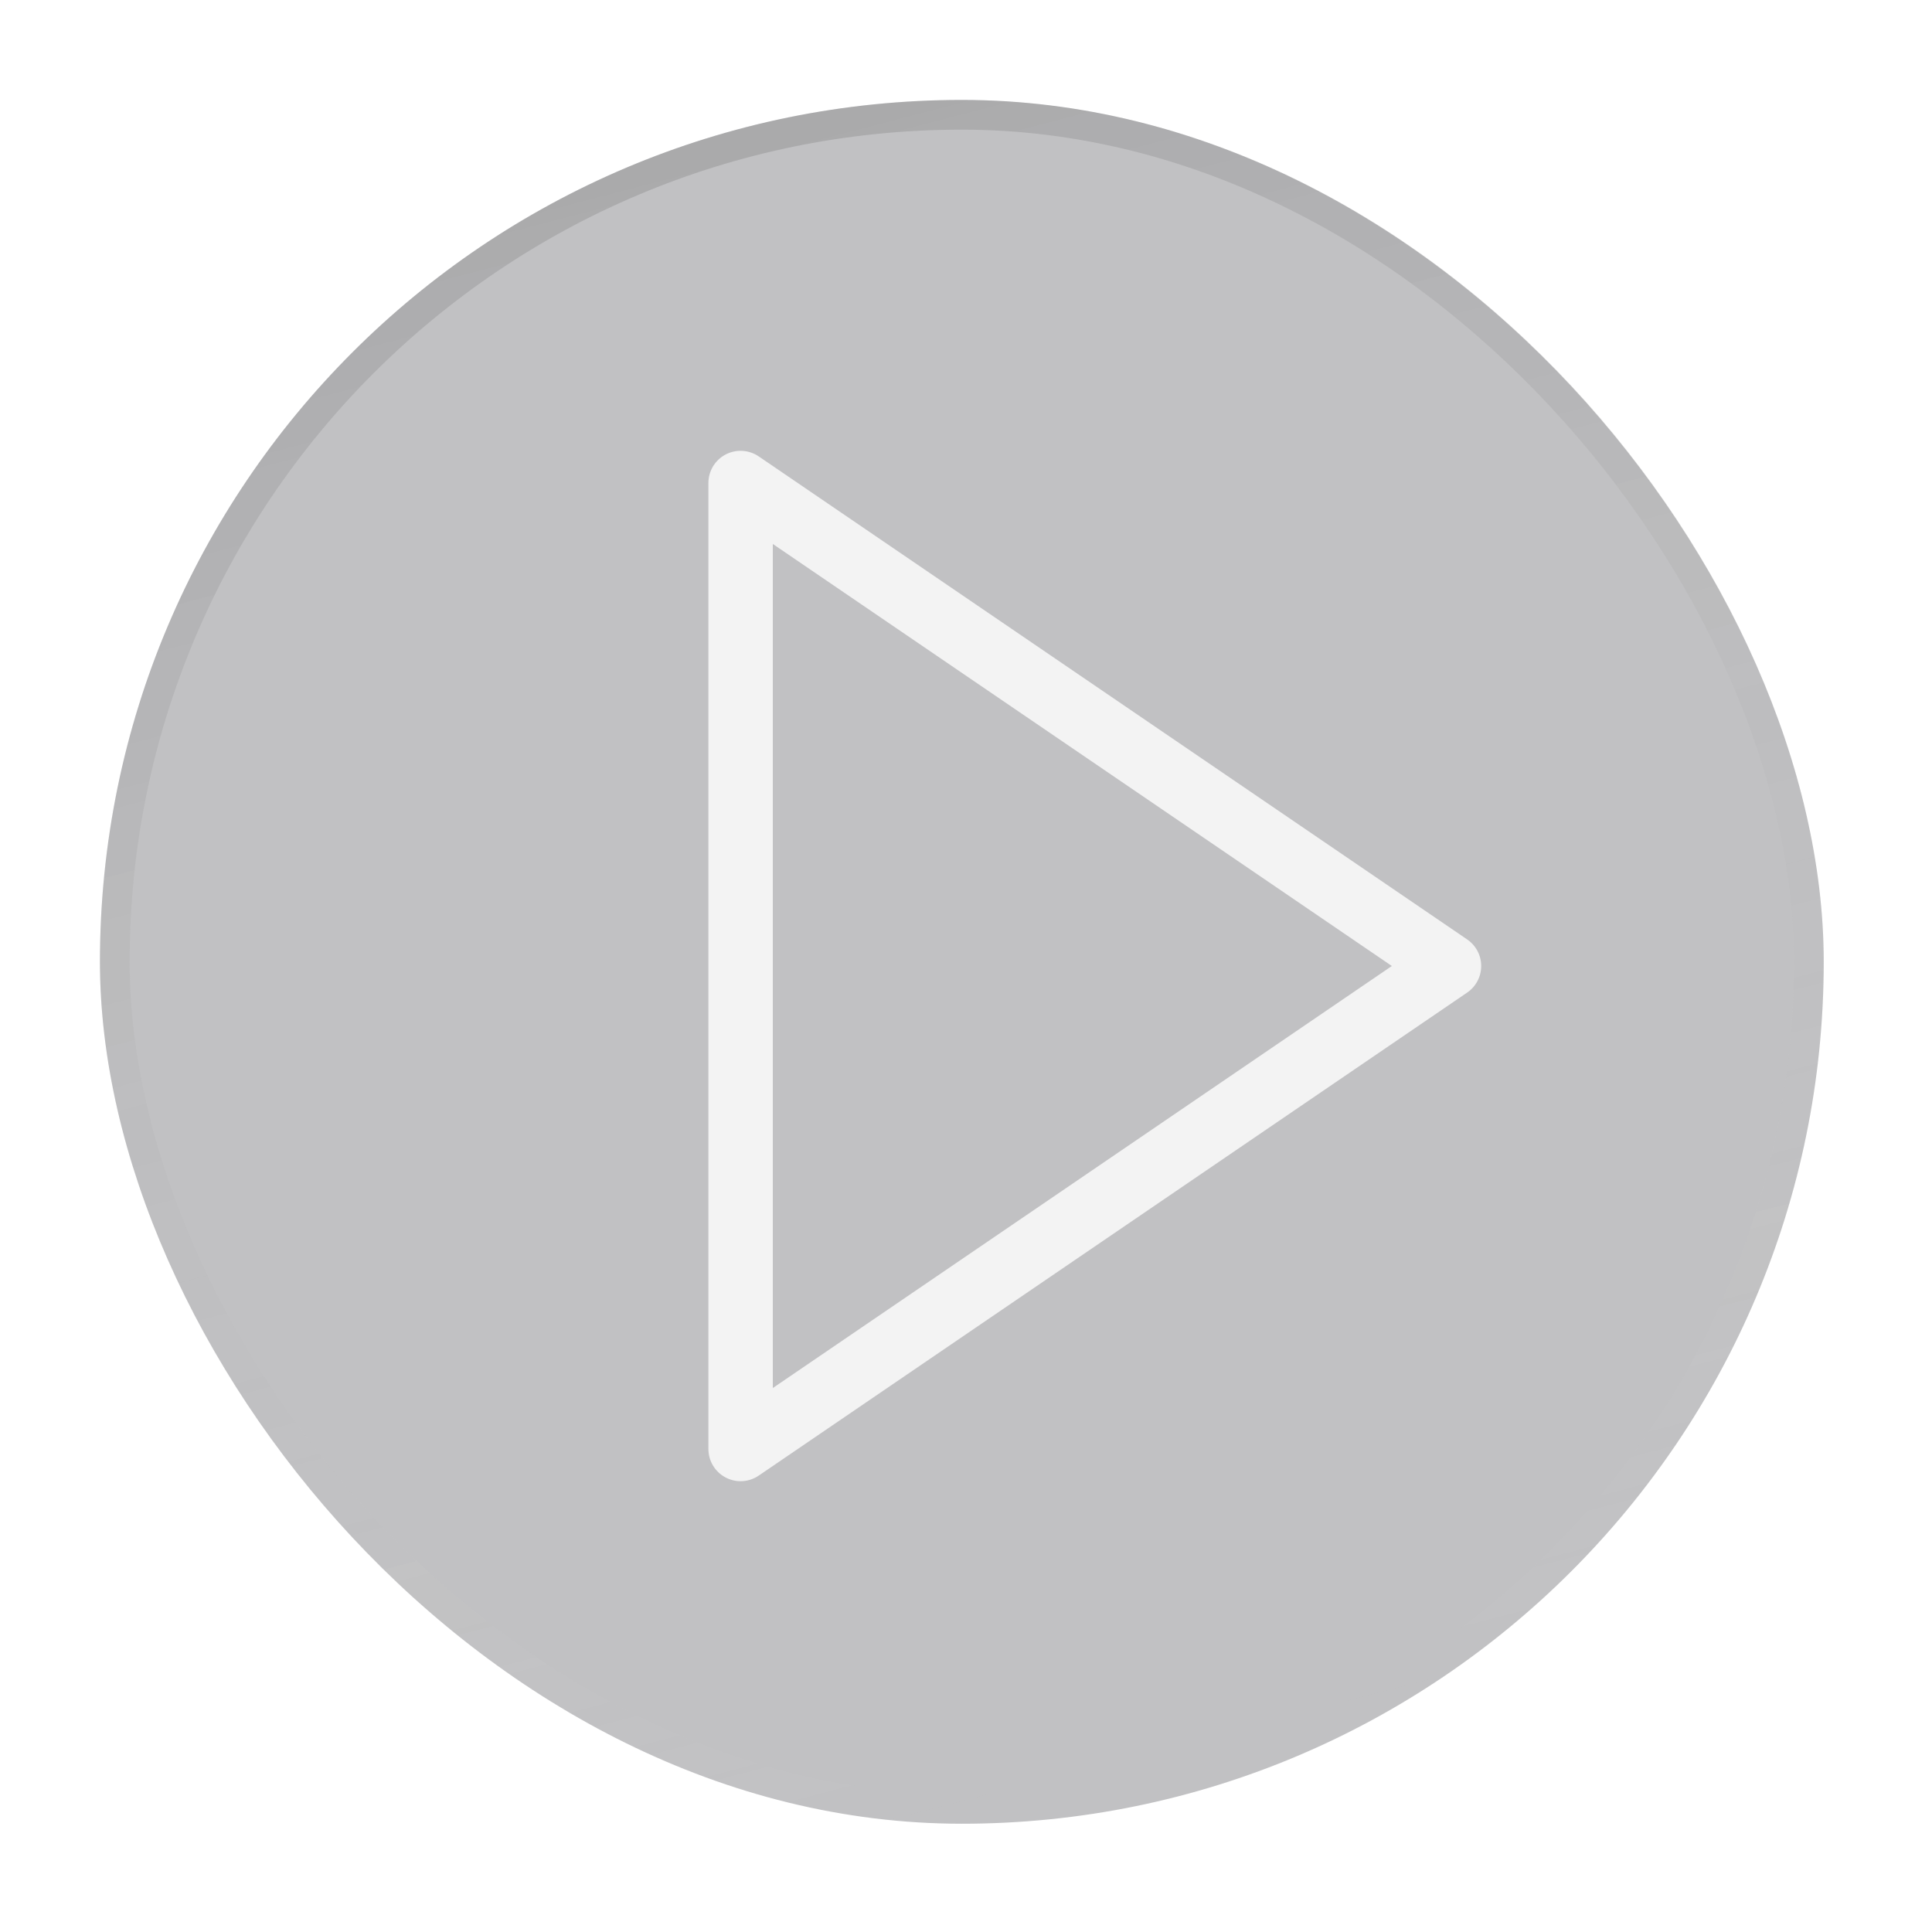 <?xml version="1.0" encoding="UTF-8"?> <svg xmlns="http://www.w3.org/2000/svg" width="130" height="130" viewBox="0 0 130 130" fill="none"> <g clip-path="url(#clip0_219_7)"> <g filter="url(#filter0_b_219_7)"> <rect x="6.724" y="6.724" width="115.991" height="115.991" rx="57.996" fill="#313036" fill-opacity="0.3"></rect> <rect x="7.724" y="7.724" width="113.991" height="113.991" rx="56.996" stroke="url(#paint0_linear_219_7)" stroke-width="2"></rect> </g> <path d="M98.72 63.21L51.053 30.71C50.388 30.26 49.53 30.21 48.819 30.585C48.111 30.959 47.667 31.696 47.667 32.5V97.5C47.667 98.304 48.111 99.04 48.822 99.415C49.138 99.584 49.487 99.667 49.833 99.667C50.26 99.667 50.687 99.539 51.053 99.29L98.72 66.79C99.311 66.387 99.667 65.717 99.667 65C99.667 64.283 99.311 63.613 98.72 63.21ZM52 93.398V36.602L93.654 65L52 93.398Z" fill="white" fill-opacity="0.8"></path> <path d="M65 0C29.159 0 0 29.159 0 65C0 100.841 29.159 130 65 130C100.841 130 130 100.841 130 65C130 29.159 100.841 0 65 0ZM65 125.667C31.549 125.667 4.333 98.451 4.333 65C4.333 31.549 31.549 4.333 65 4.333C98.451 4.333 125.667 31.549 125.667 65C125.667 98.451 98.451 125.667 65 125.667Z" fill="white" fill-opacity="0.8"></path> </g> <defs> <filter id="filter0_b_219_7" x="-3.276" y="-3.276" width="135.991" height="135.991" filterUnits="userSpaceOnUse" color-interpolation-filters="sRGB"> <feFlood flood-opacity="0" result="BackgroundImageFix"></feFlood> <feGaussianBlur in="BackgroundImageFix" stdDeviation="5"></feGaussianBlur> <feComposite in2="SourceAlpha" operator="in" result="effect1_backgroundBlur_219_7"></feComposite> <feBlend mode="normal" in="SourceGraphic" in2="effect1_backgroundBlur_219_7" result="shape"></feBlend> </filter> <linearGradient id="paint0_linear_219_7" x1="-17.711" y1="-1.632" x2="17.832" y2="134.838" gradientUnits="userSpaceOnUse"> <stop stop-opacity="0.2"></stop> <stop offset="1" stop-color="white" stop-opacity="0"></stop> </linearGradient> <clipPath id="clip0_219_7"> <rect width="130" height="130" fill="white"></rect> </clipPath> </defs> </svg> 